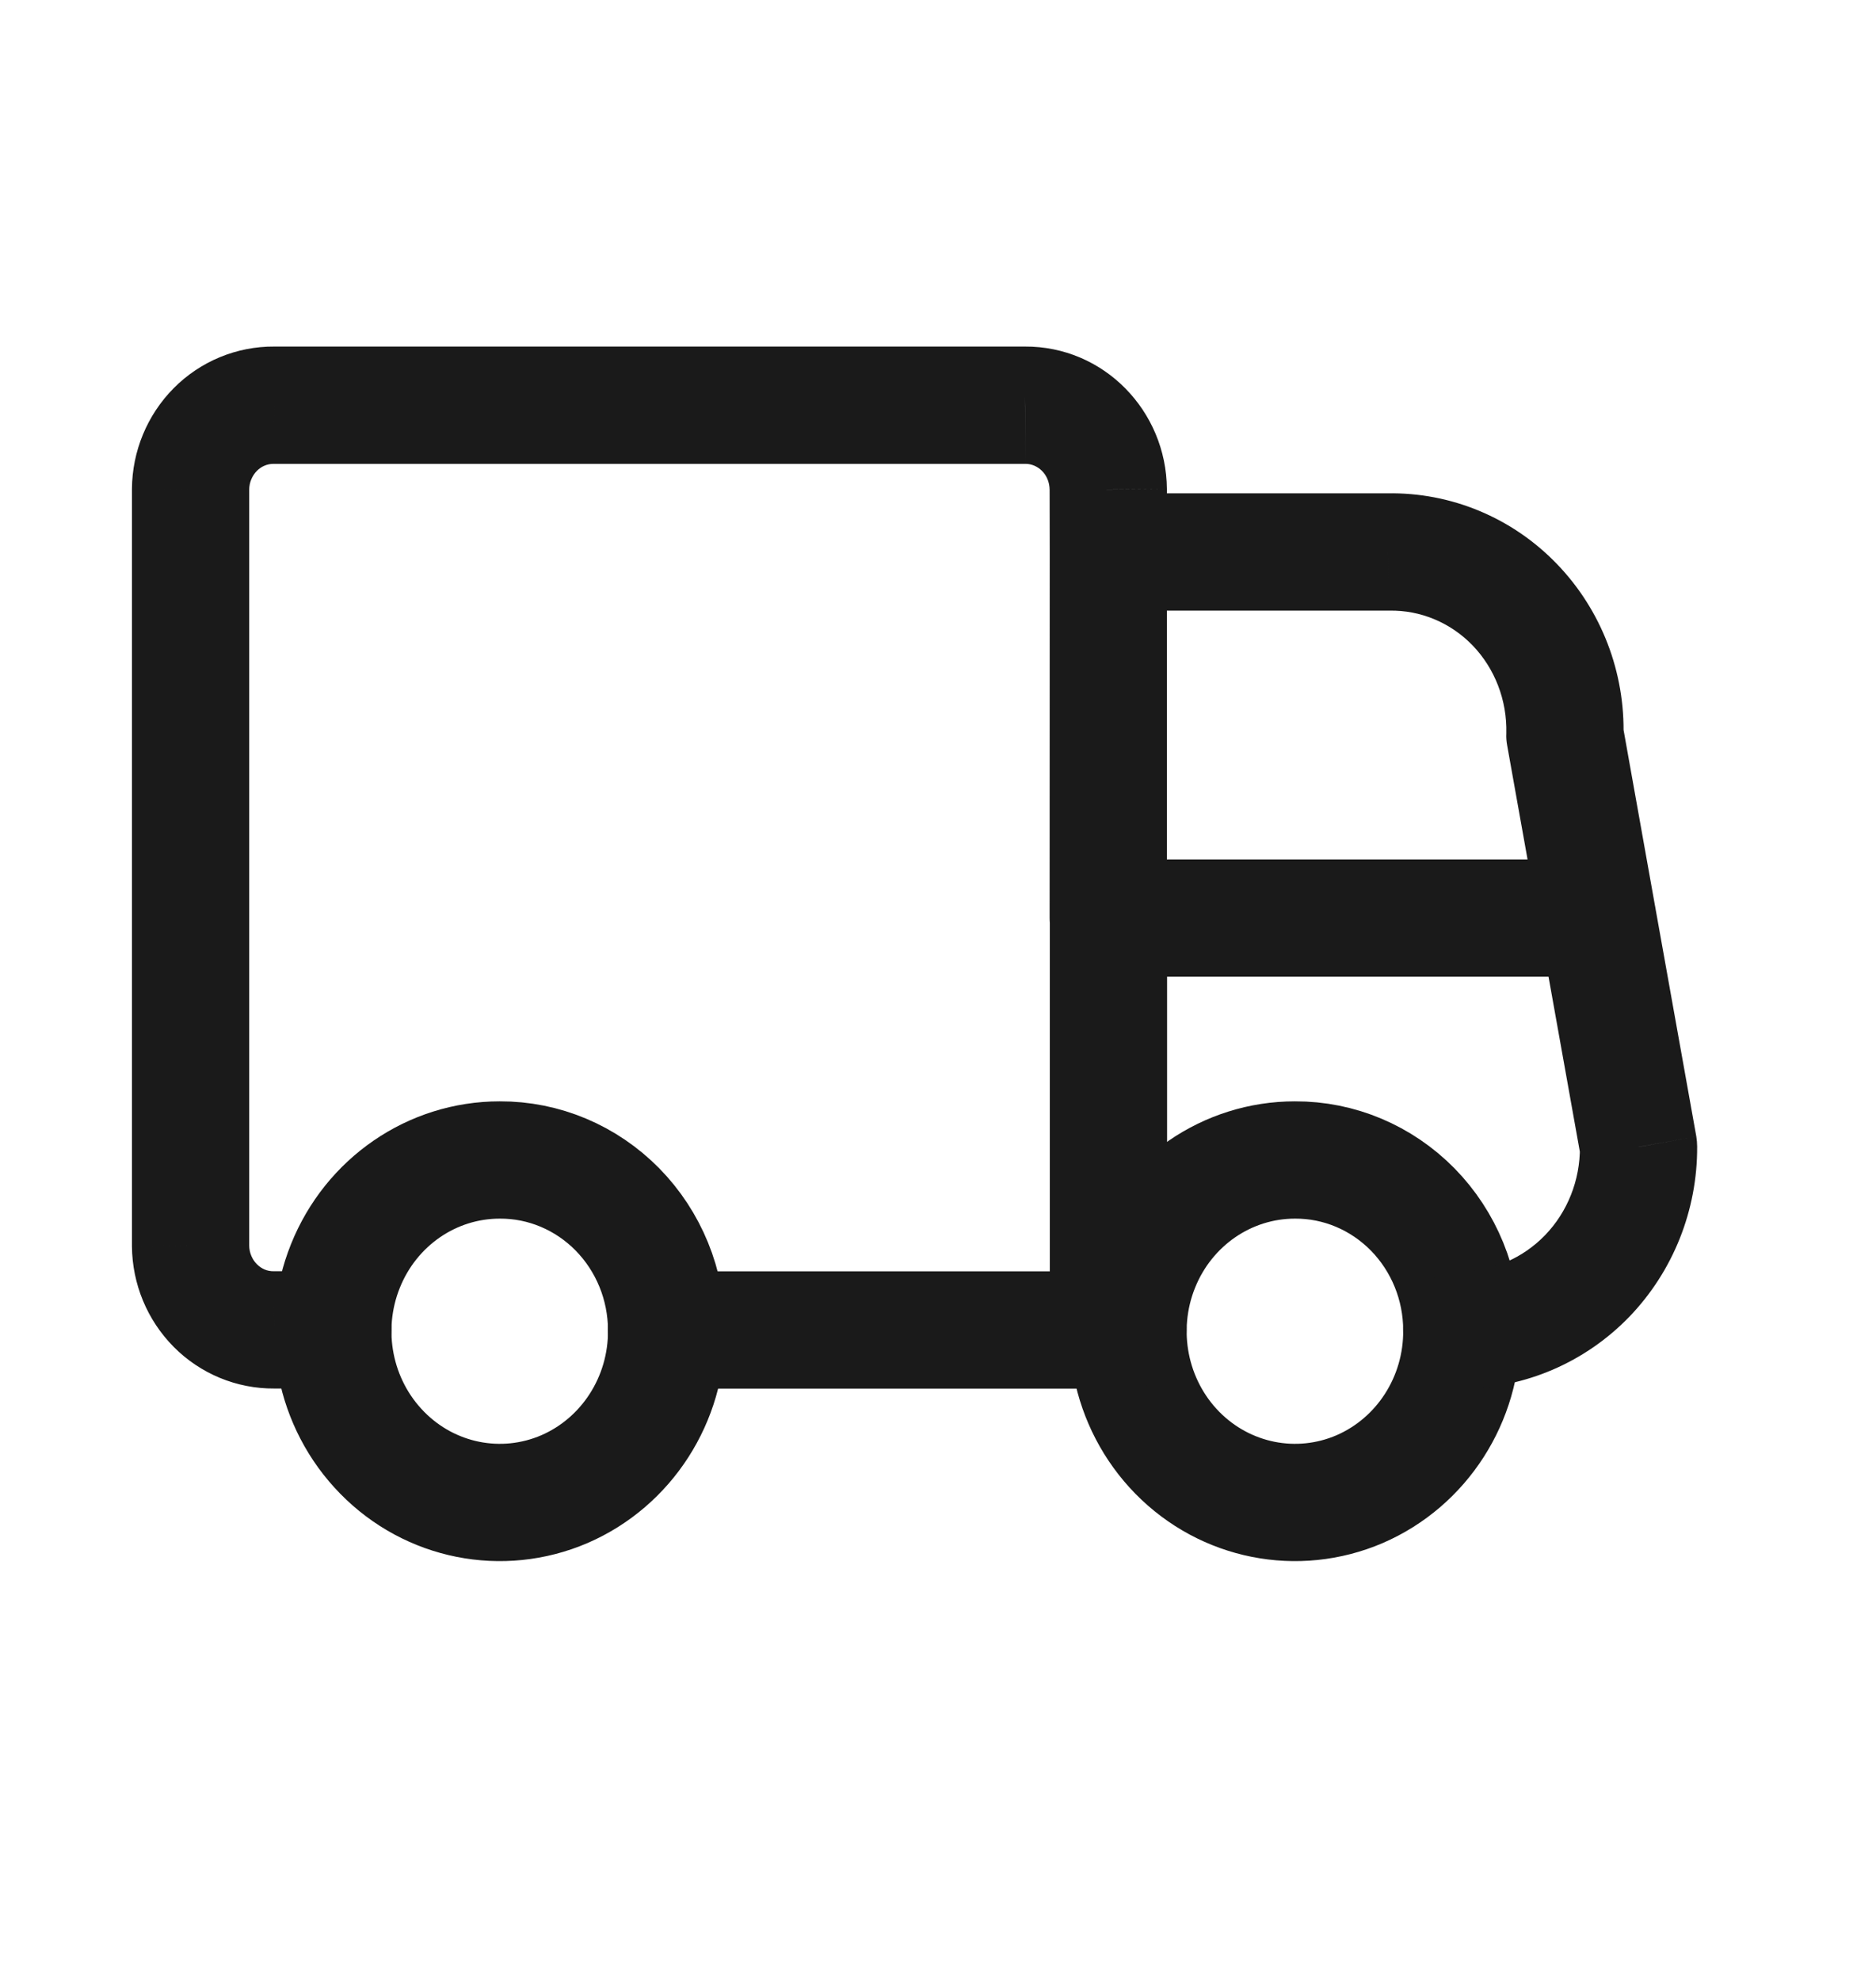 <svg width="18" height="19" viewBox="0 0 18 19" fill="none" xmlns="http://www.w3.org/2000/svg">
<path fill-rule="evenodd" clip-rule="evenodd" d="M6.396 12.757C6.401 13.422 6.014 14.024 5.416 14.283C4.818 14.54 4.127 14.403 3.667 13.934C3.206 13.465 3.067 12.758 3.314 12.143C3.561 11.527 4.146 11.126 4.795 11.126C5.218 11.124 5.624 11.295 5.925 11.601C6.225 11.907 6.395 12.322 6.396 12.757Z" stroke="#1A1A1A" stroke-width="1.125" stroke-linecap="round" stroke-linejoin="round"/>
<path fill-rule="evenodd" clip-rule="evenodd" d="M14.026 12.757C14.031 13.422 13.644 14.024 13.046 14.283C12.448 14.54 11.757 14.403 11.296 13.934C10.836 13.465 10.697 12.758 10.944 12.143C11.191 11.527 11.776 11.126 12.425 11.126C12.848 11.124 13.254 11.295 13.555 11.601C13.855 11.907 14.025 12.322 14.026 12.757Z" stroke="#1A1A1A" stroke-width="1.125" stroke-linecap="round" stroke-linejoin="round"/>
<path d="M10.635 13.319C10.946 13.319 11.198 13.067 11.198 12.756C11.198 12.446 10.946 12.194 10.635 12.194V13.319ZM6.394 12.194C6.083 12.194 5.832 12.446 5.832 12.756C5.832 13.067 6.083 13.319 6.394 13.319V12.194ZM10.073 12.756C10.073 13.067 10.325 13.319 10.635 13.319C10.946 13.319 11.198 13.067 11.198 12.756H10.073ZM11.198 8.806C11.198 8.495 10.946 8.243 10.635 8.243C10.325 8.243 10.073 8.495 10.073 8.806H11.198ZM10.635 12.194C10.325 12.194 10.073 12.446 10.073 12.756C10.073 13.067 10.325 13.319 10.635 13.319V12.194ZM10.822 13.319C11.133 13.319 11.385 13.067 11.385 12.756C11.385 12.446 11.133 12.194 10.822 12.194V13.319ZM14.023 12.194C13.712 12.195 13.461 12.448 13.463 12.759C13.464 13.069 13.717 13.32 14.028 13.319L14.023 12.194ZM15.722 11.001L16.284 10.998C16.284 10.966 16.281 10.933 16.276 10.901L15.722 11.001ZM15.883 8.707C15.828 8.401 15.536 8.198 15.23 8.252C14.924 8.307 14.721 8.599 14.775 8.905L15.883 8.707ZM10.635 4.732C10.324 4.732 10.072 4.984 10.072 5.295C10.072 5.605 10.324 5.857 10.635 5.857V4.732ZM13.319 5.295V5.857C13.323 5.857 13.327 5.857 13.33 5.857L13.319 5.295ZM15.015 7.05L14.453 7.034C14.451 7.073 14.454 7.111 14.461 7.149L15.015 7.05ZM14.775 8.905C14.829 9.211 15.122 9.414 15.427 9.36C15.733 9.305 15.938 9.013 15.883 8.707L14.775 8.905ZM11.196 5.295C11.196 4.984 10.945 4.732 10.635 4.732C10.324 4.732 10.072 4.984 10.072 5.295H11.196ZM10.071 8.806C10.071 9.117 10.323 9.368 10.634 9.368C10.944 9.368 11.196 9.117 11.196 8.806H10.071ZM10.072 5.295C10.072 5.605 10.324 5.857 10.635 5.857C10.945 5.857 11.196 5.605 11.196 5.295H10.072ZM10.634 4.695H11.196L11.196 4.69L10.634 4.695ZM9.835 3.887V4.449L9.839 4.449L9.835 3.887ZM2.629 3.887L2.624 4.449H2.629V3.887ZM1.828 4.693L1.266 4.688V4.693H1.828ZM1.828 11.949H1.266L1.266 11.954L1.828 11.949ZM2.629 12.755V12.193L2.624 12.193L2.629 12.755ZM3.193 13.318C3.504 13.318 3.756 13.066 3.756 12.755C3.756 12.445 3.504 12.193 3.193 12.193V13.318ZM10.635 8.243C10.325 8.243 10.073 8.495 10.073 8.806C10.073 9.117 10.325 9.368 10.635 9.368V8.243ZM15.33 9.368C15.641 9.368 15.892 9.117 15.892 8.806C15.892 8.495 15.641 8.243 15.33 8.243V9.368ZM10.635 12.194H6.394V13.319H10.635V12.194ZM11.198 12.756V8.806H10.073V12.756H11.198ZM10.635 13.319H10.822V12.194H10.635V13.319ZM14.028 13.319C14.634 13.316 15.211 13.066 15.633 12.63L14.824 11.848C14.609 12.07 14.321 12.192 14.023 12.194L14.028 13.319ZM15.633 12.63C16.054 12.193 16.287 11.606 16.284 10.998L15.159 11.003C15.161 11.322 15.039 11.626 14.824 11.848L15.633 12.63ZM16.276 10.901L15.883 8.707L14.775 8.905L15.168 11.1L16.276 10.901ZM10.635 5.857H13.319V4.732H10.635V5.857ZM13.33 5.857C13.627 5.851 13.916 5.97 14.129 6.19L14.938 5.409C14.511 4.966 13.922 4.72 13.308 4.732L13.33 5.857ZM14.129 6.19C14.343 6.412 14.461 6.717 14.453 7.034L15.577 7.066C15.595 6.45 15.365 5.851 14.938 5.409L14.129 6.19ZM14.461 7.149L14.775 8.905L15.883 8.707L15.569 6.951L14.461 7.149ZM10.072 5.295L10.071 8.806H11.196V5.295H10.072ZM11.196 5.295L11.196 4.695H10.071L10.072 5.295H11.196ZM11.196 4.69C11.191 3.944 10.593 3.319 9.832 3.324L9.839 4.449C9.953 4.448 10.07 4.546 10.071 4.699L11.196 4.69ZM9.835 3.324H2.629V4.449L9.835 4.449V3.324ZM2.634 3.324C2.27 3.321 1.922 3.466 1.667 3.723L2.465 4.516C2.51 4.471 2.567 4.449 2.624 4.449L2.634 3.324ZM1.667 3.723C1.412 3.98 1.269 4.327 1.266 4.688L2.391 4.698C2.391 4.627 2.42 4.562 2.465 4.516L1.667 3.723ZM1.266 4.693L1.266 11.949H2.391V4.693H1.266ZM1.266 11.954C1.269 12.315 1.412 12.662 1.667 12.919L2.465 12.126C2.42 12.081 2.391 12.015 2.391 11.944L1.266 11.954ZM1.667 12.919C1.922 13.176 2.27 13.321 2.634 13.318L2.624 12.193C2.567 12.194 2.51 12.171 2.465 12.126L1.667 12.919ZM2.629 13.318H3.193V12.193H2.629V13.318ZM10.635 9.368H15.33V8.243H10.635V9.368Z" fill="#1A1A1A"/>
</svg>

